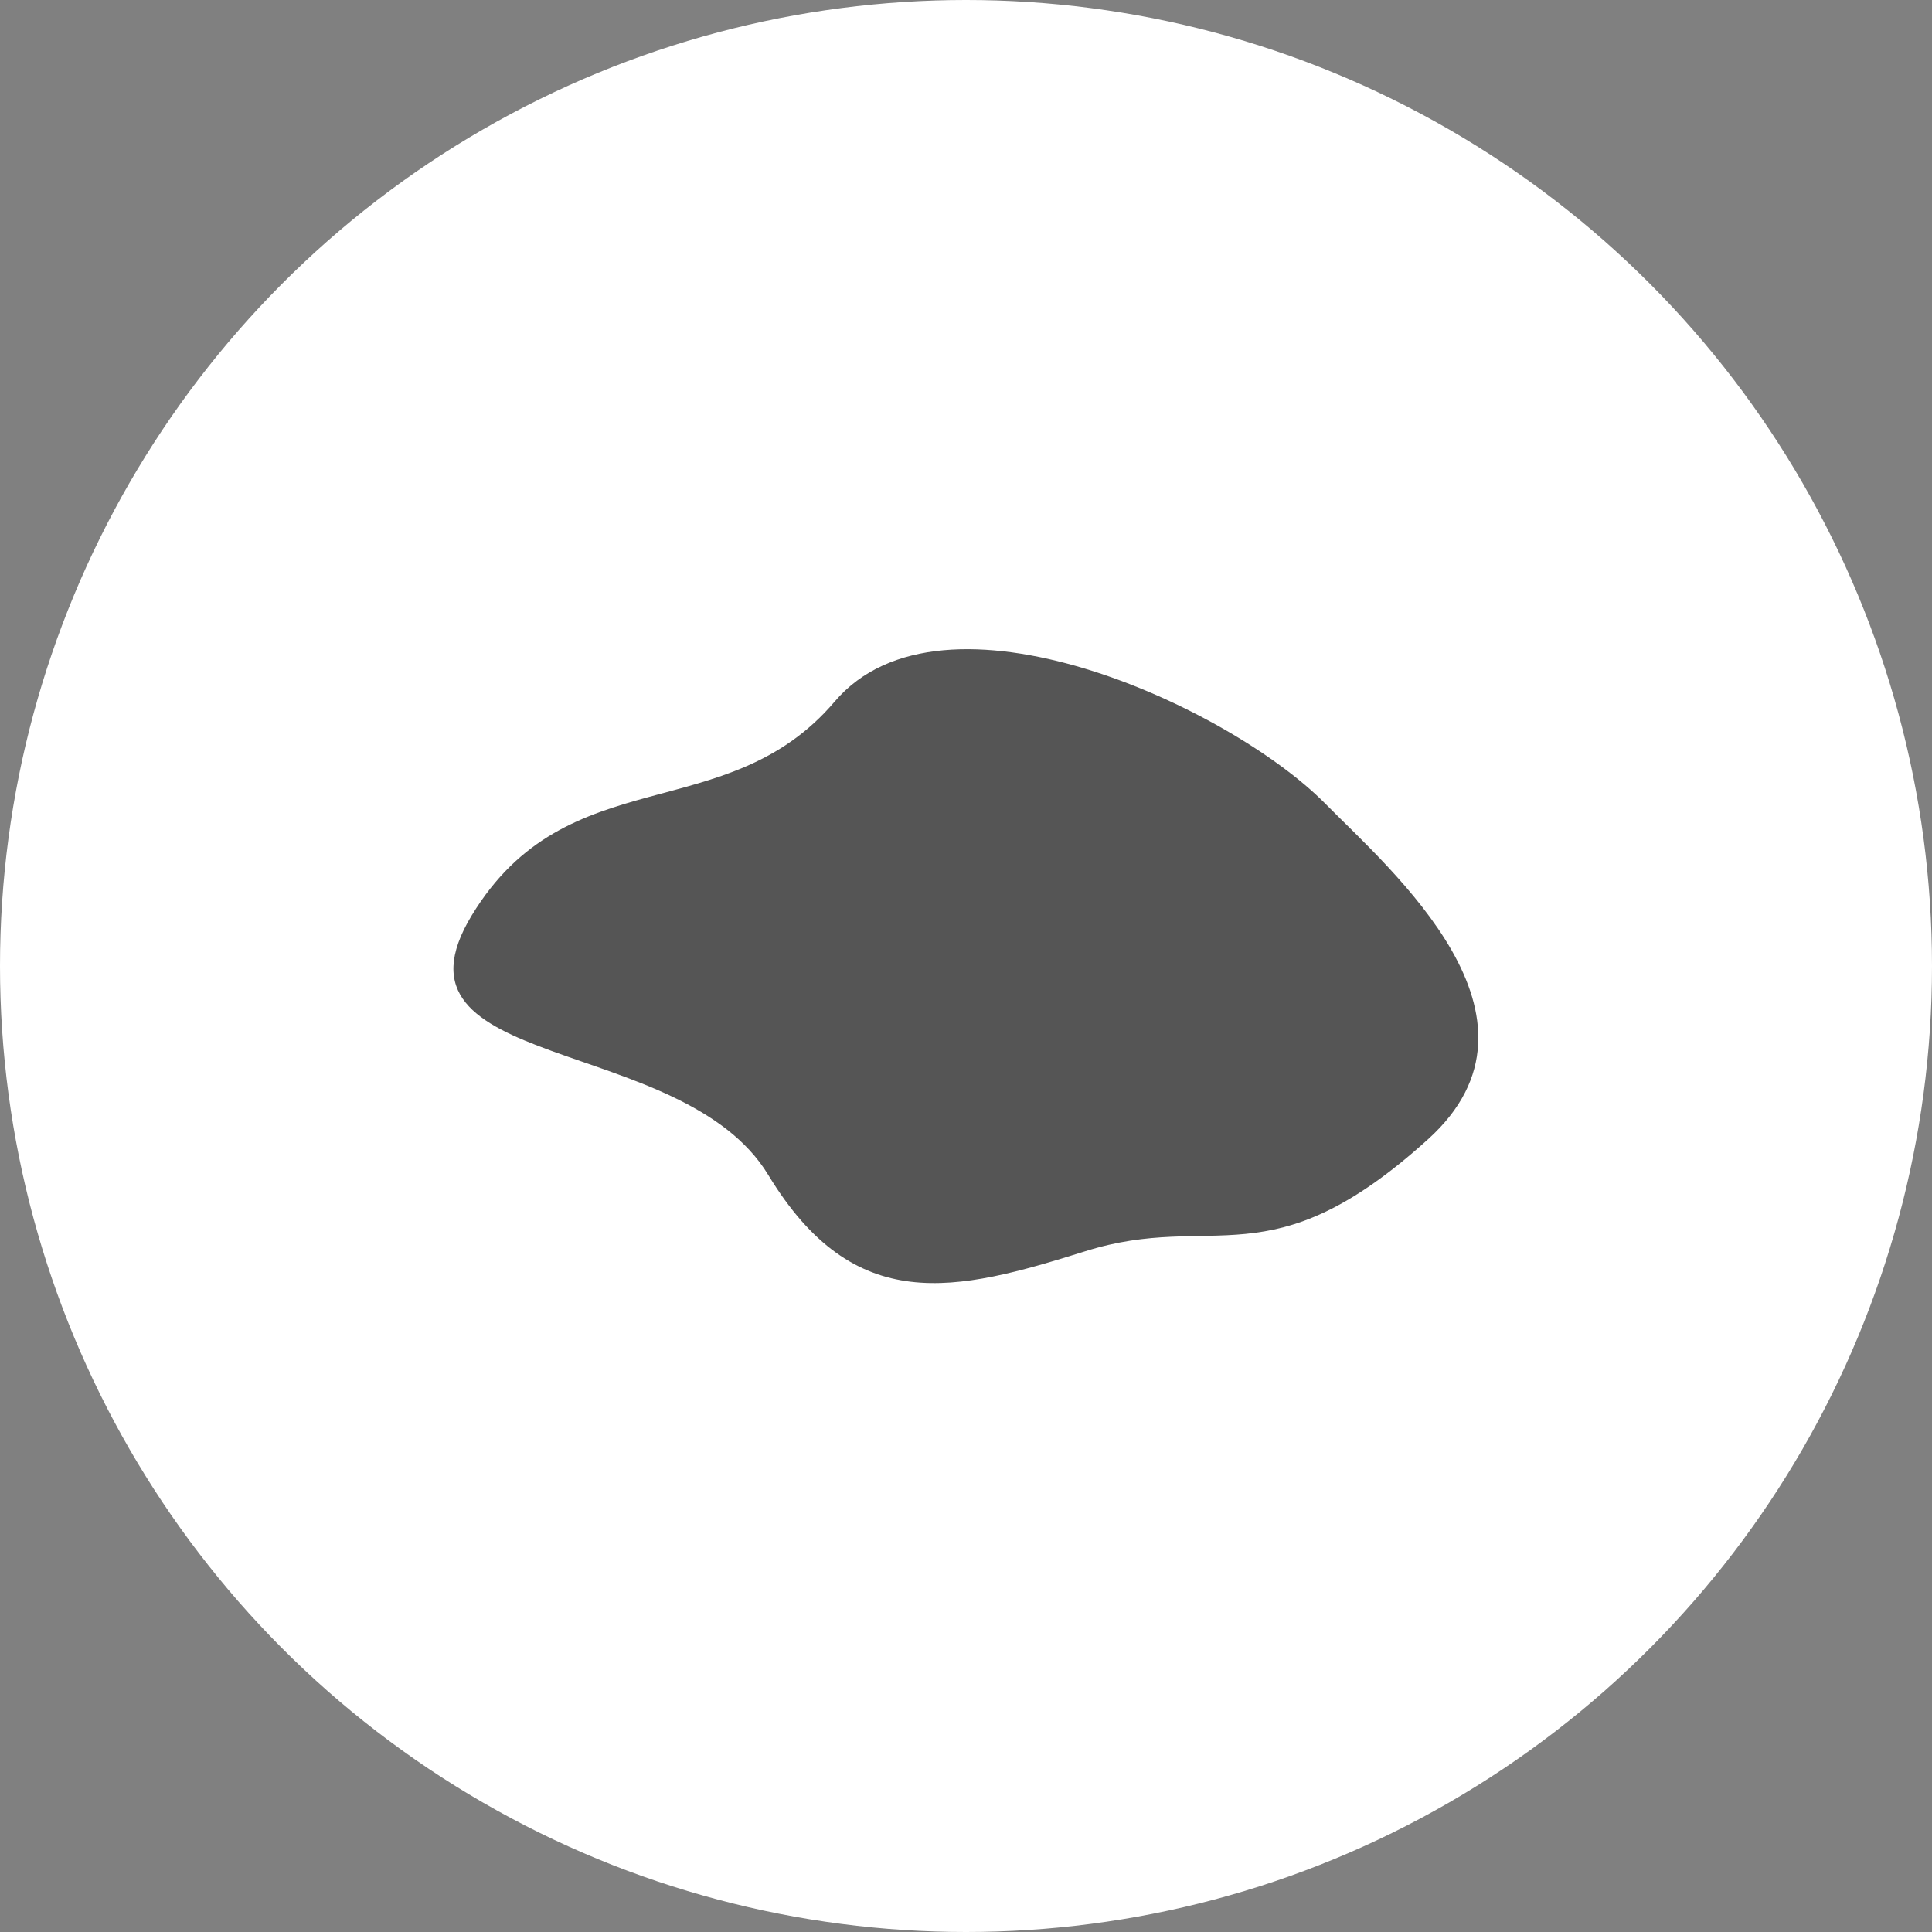 <?xml version="1.0" encoding="UTF-8"?>
<svg id="_x5B_Layout_x5D_" xmlns="http://www.w3.org/2000/svg" viewBox="0 0 60 60">
  <rect x="0" y="0" width="60" height="60" fill="#808080" stroke="none"/>
  <defs>
    <style>
      .cls-1 {
        fill: #fff;
      }

      .cls-2 {
        fill: #555;
      }
    </style>
  </defs>
  <circle class="cls-1" cx="30" cy="30" r="30"/>
  <path class="cls-2" d="M41.15,24.95c2.04,2.07,7.39,6.64,3.2,10.43-4.94,4.47-6.62,2.21-10.65,3.48-4.02,1.26-7.16,2.05-9.84-2.37-2.68-4.42-12.18-3.16-9.21-8.06,2.97-4.9,7.91-2.69,11.27-6.64,3.36-3.95,12.25.15,15.23,3.16Z"/>
</svg>